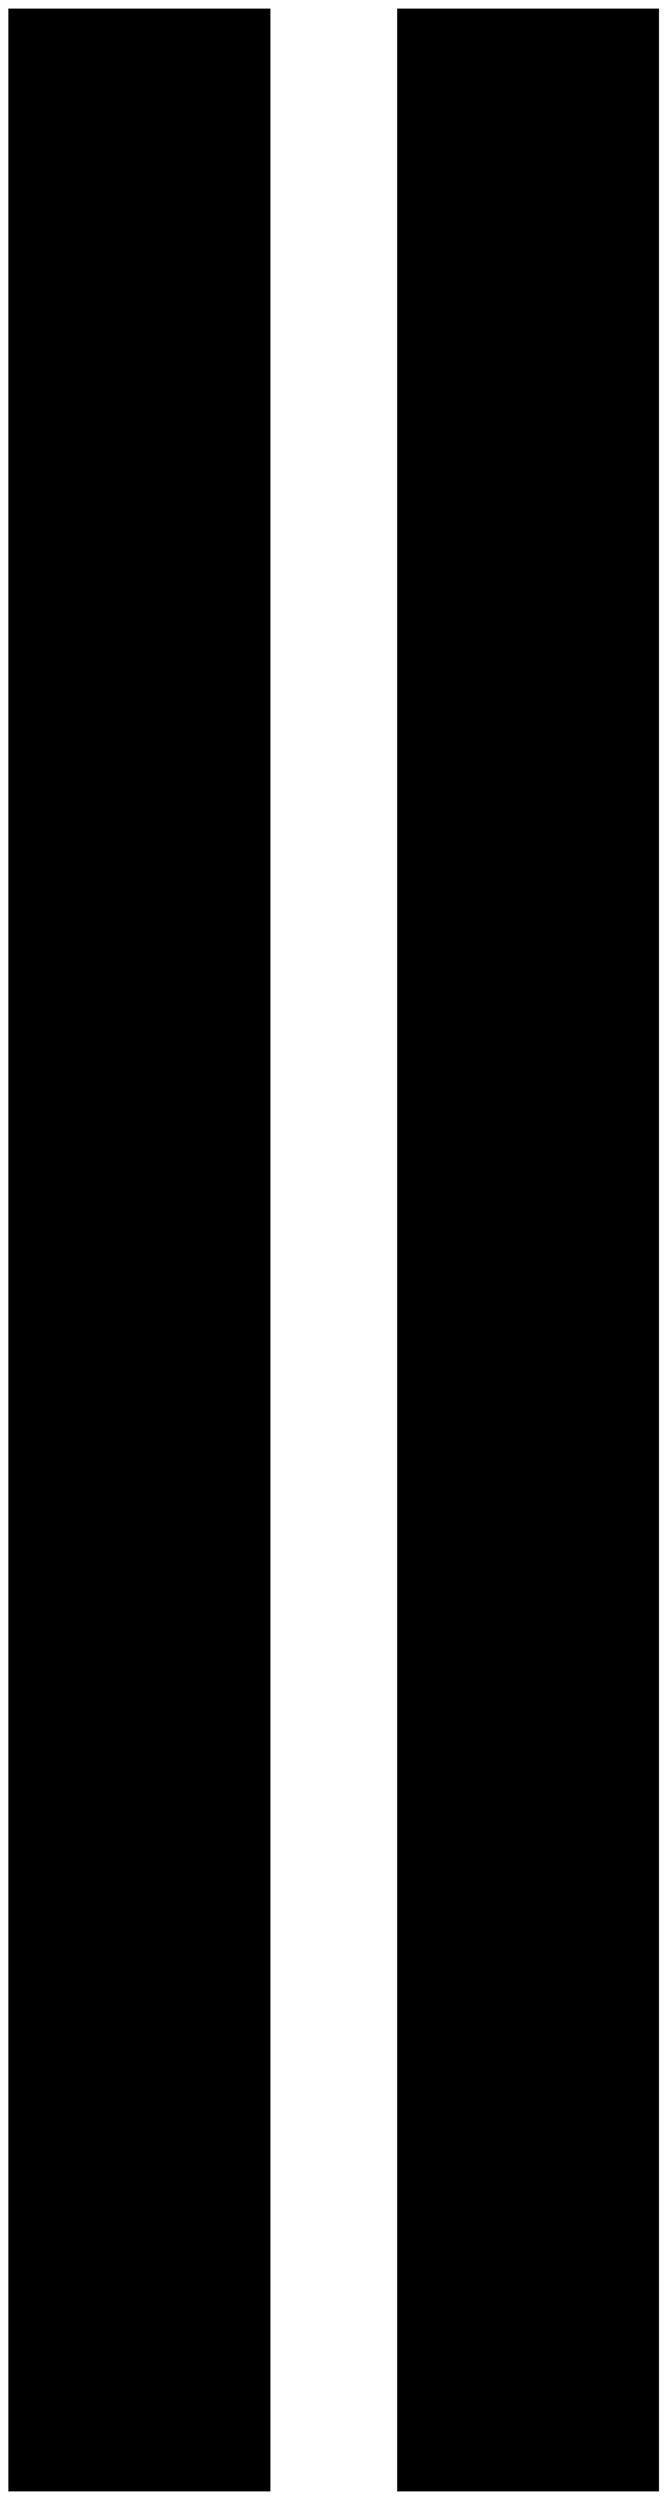 <svg xmlns="http://www.w3.org/2000/svg" width="493.465" height="1846.337" fill-rule="evenodd" stroke-linecap="round" preserveAspectRatio="none" viewBox="0 0 3115 11655"><path d="M39 40h1222v11575H39V40zm1813 0h1221v11575H1852V40z" style="stroke:none;fill:#000"/></svg>
